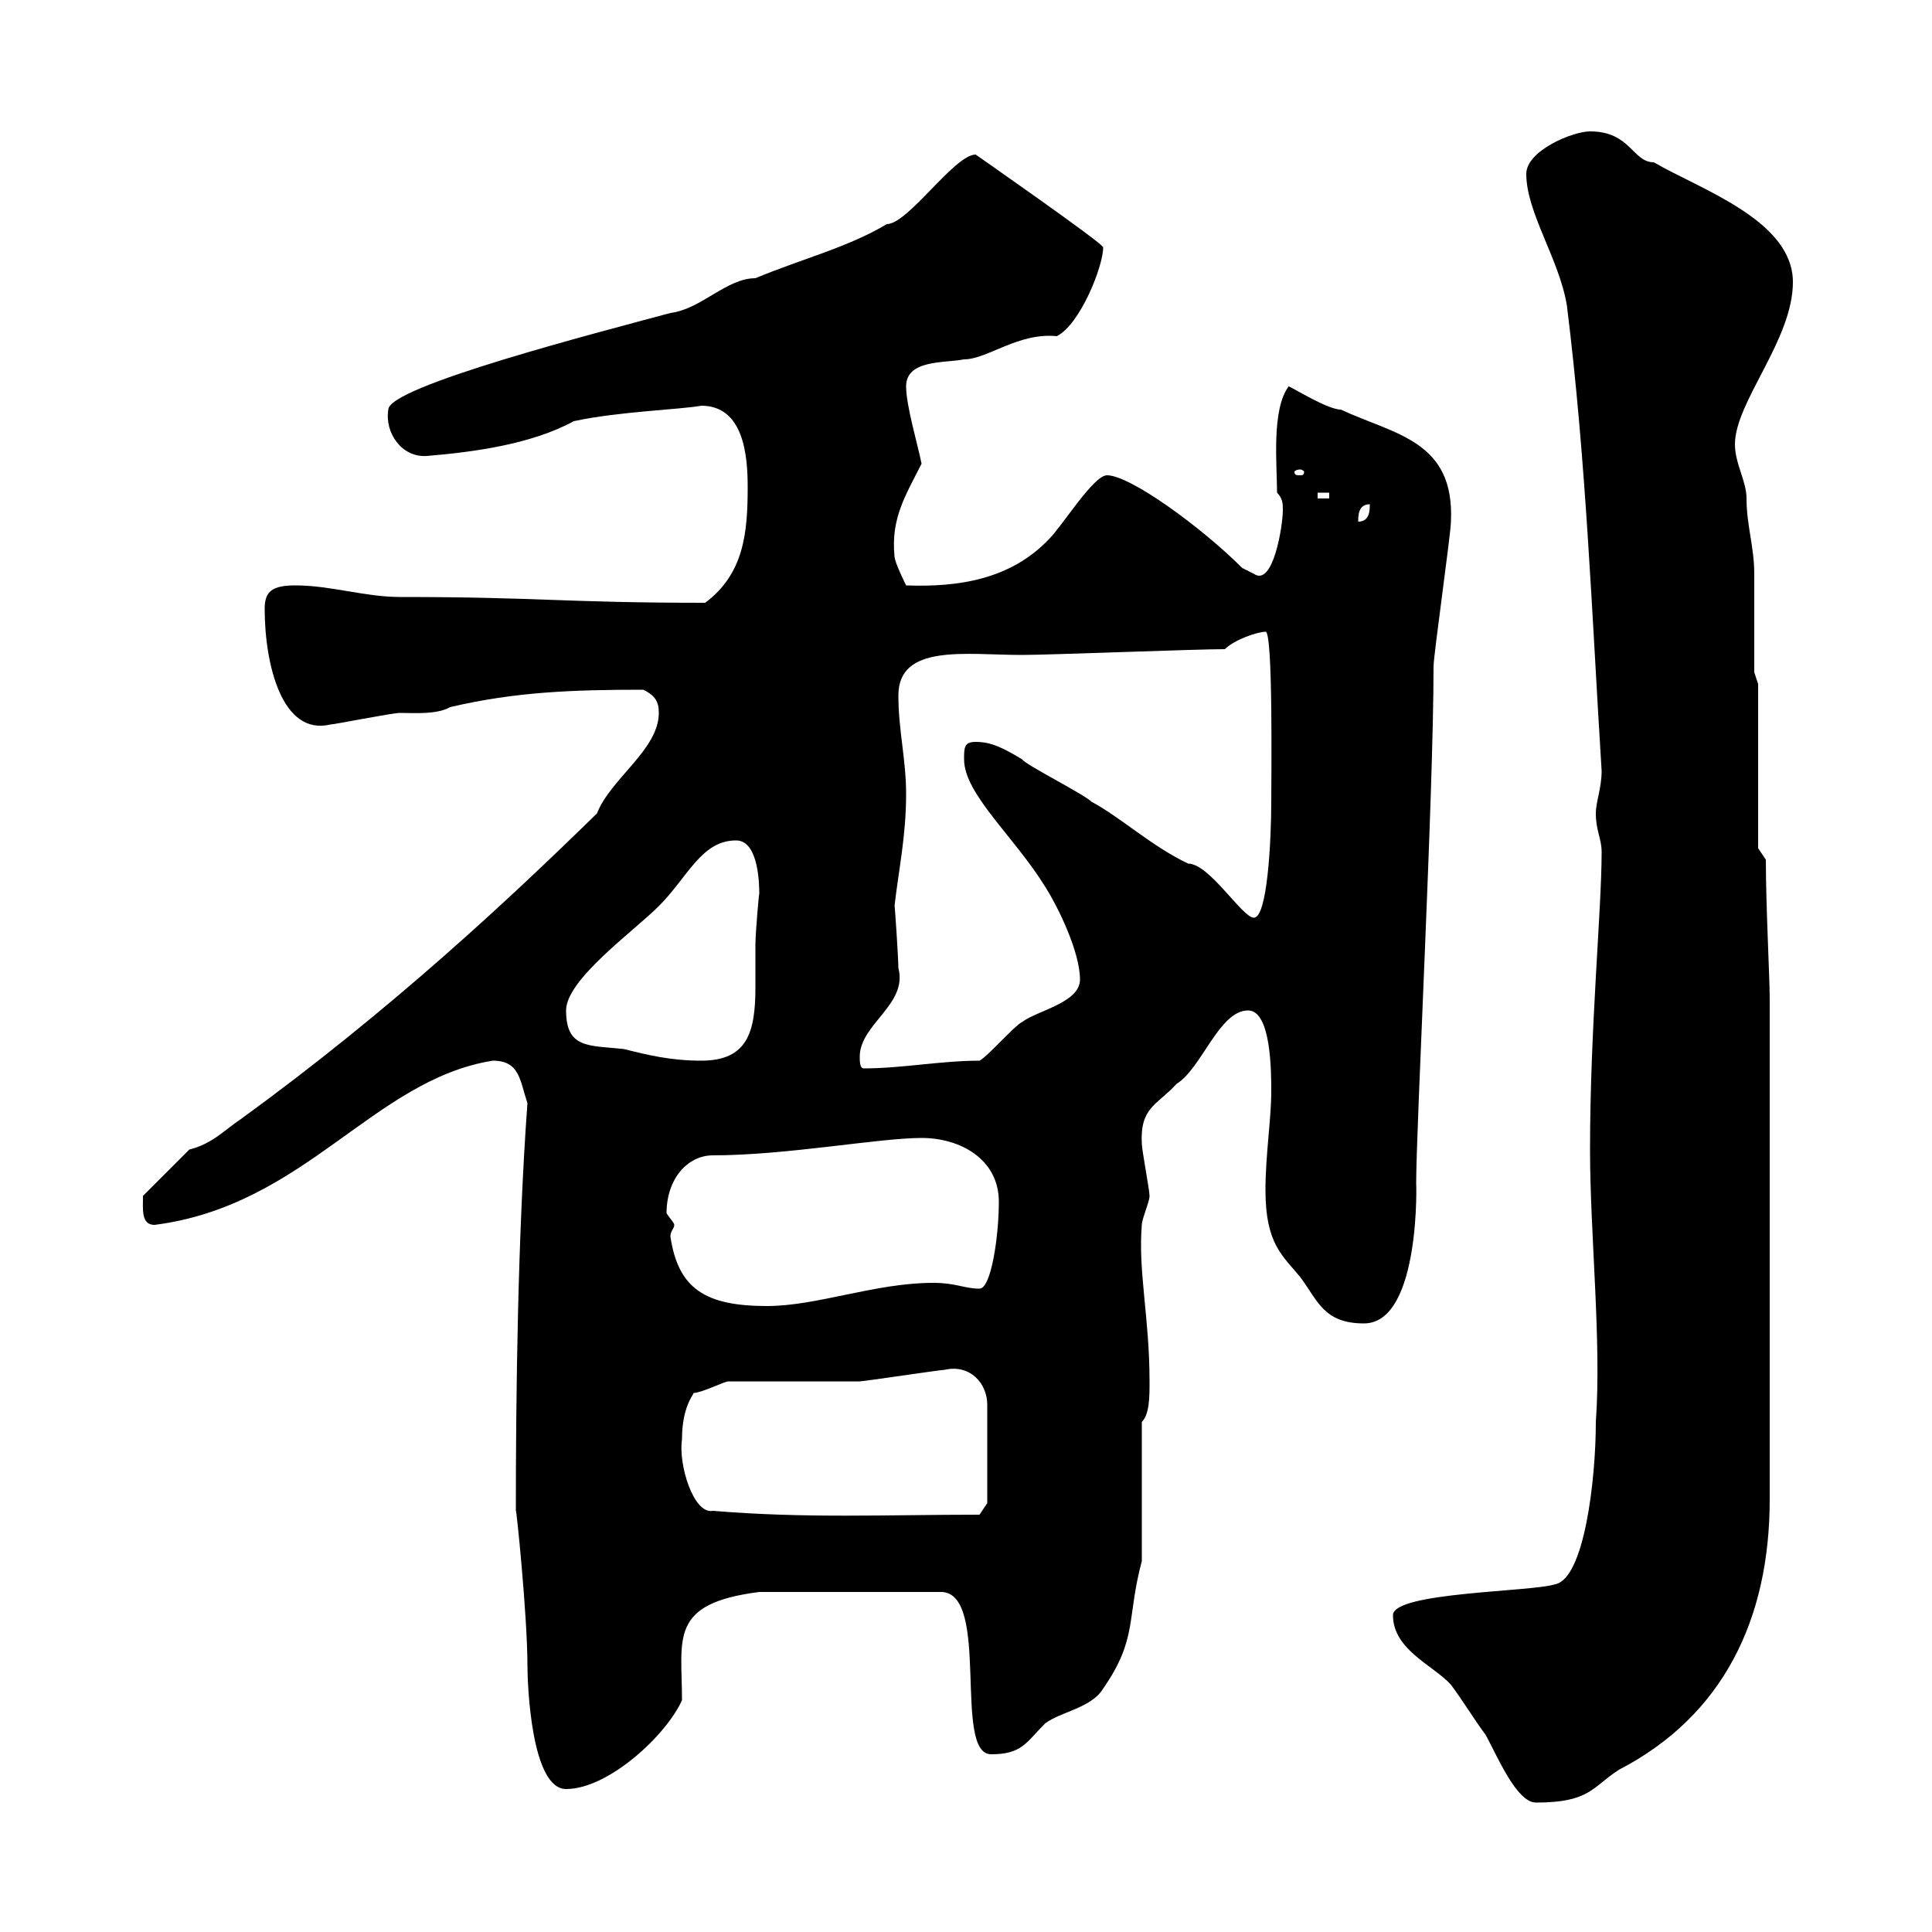 <svg xmlns="http://www.w3.org/2000/svg" xmlns:xlink="http://www.w3.org/1999/xlink" width="300" height="300"><path d="M216.30 250.80C216.30 256.20 222.60 258.60 225.30 261.60C227.10 264 228.90 267 230.70 269.40C232.50 272.70 235.50 279.90 238.50 279.90C246.90 279.90 247.20 277.50 251.40 274.80C267.60 266.40 274.80 251.40 274.80 232.80L274.80 155.10C274.80 151.80 274.20 140.70 274.20 133.50L273 131.70L273 106.20L272.40 104.40C272.40 101.70 272.40 91.80 272.40 89.10C272.40 84.90 271.20 81.60 271.20 77.40C271.20 74.70 269.40 72 269.40 69C269.40 62.40 278.40 52.80 278.40 43.80C278.40 34.20 264 29.40 256.80 25.20C253.50 25.20 253.20 20.40 246.90 20.40C244.20 20.40 237 23.40 237 27C237 33 242.10 40.20 243.30 47.40C246.30 71.40 247.20 95.70 248.70 119.70C248.70 122.40 247.80 124.50 247.80 126.30C247.80 129 248.70 130.20 248.70 132.30C248.70 141.30 246.90 159.60 246.90 178.50C246.90 191.70 248.70 208.20 247.80 220.80C247.80 229.80 246 245.10 241.50 246C237.90 247.20 216.30 247.20 216.30 250.80ZM80.10 234.60C80.10 233.40 81.90 250.80 81.90 258.60C81.90 261.60 82.50 277.80 87.90 277.80C94.50 277.80 103.50 269.40 105.90 264C105.90 254.40 103.80 249 117.90 247.20L146.10 247.20C153.90 247.20 147.90 272.40 153.90 272.40C158.70 272.40 159.30 270.60 162.30 267.60C164.70 265.80 169.50 265.20 171.30 262.20C176.70 254.40 174.90 251.40 177.30 242.40L177.30 220.80C178.50 219.60 178.50 216.90 178.50 214.50C178.50 204.60 176.70 197.40 177.30 190.20C177.30 189.30 178.50 186.60 178.50 185.70C178.50 184.80 177.30 178.50 177.30 177.60C177 171.90 179.70 171.60 182.70 168.30C186.60 165.90 189.30 156.90 193.80 156.90C197.40 156.90 197.40 166.50 197.40 169.50C197.40 173.70 196.50 179.40 196.50 184.80C196.50 193.20 199.20 195 201.90 198.30C204.60 201.90 205.50 205.50 211.80 205.50C220.80 205.50 219.90 182.40 219.90 183.90C219.90 174.90 222.60 123.30 222.60 103.50C222.60 101.70 225.30 82.80 225.30 81C225.90 68.40 216.60 67.50 208.20 63.60C206.10 63.60 200.40 60 200.10 60C197.40 63.60 198.30 72.30 198.30 76.50C199.20 77.40 199.20 78.30 199.20 79.20C199.20 81.60 197.70 91.20 194.70 89.10C194.70 89.10 192.90 88.20 192.90 88.20C186.60 81.90 175.50 73.80 171.90 73.80C169.80 73.80 165 81.60 162.90 83.70C156.90 90 148.80 91.20 140.70 90.90C140.70 90.90 138.90 87.30 138.90 86.40C138.30 80.40 140.70 76.80 143.10 72C142.50 69 140.70 63 140.70 60C140.70 55.80 146.70 56.40 149.70 55.80C153.30 55.80 158.10 51.60 164.10 52.20C167.70 50.40 171.30 41.40 171.30 38.40C171.30 37.80 151.50 24 151.50 24C148.20 24 141 34.80 137.70 34.80C131.70 38.40 124.50 40.20 117.30 43.20C112.80 43.20 108.90 48 104.10 48.60C93 51.60 60.30 60 60.30 63.60C59.70 67.20 62.40 71.10 66.30 70.80C73.50 70.20 82.50 69 89.10 65.40C96 63.90 105.60 63.60 108.90 63C115.50 63 116.10 70.80 116.10 75.60C116.10 82.80 115.50 89.10 109.50 93.60C87.60 93.60 83.70 92.70 62.10 92.70C56.70 92.70 51.30 90.90 45.90 90.90C42.30 90.90 41.10 91.80 41.10 94.50C41.10 103.20 43.80 114.30 51.30 112.50C51.90 112.50 60.90 110.70 62.10 110.70C64.20 110.70 67.80 111 69.90 109.80C80.10 107.40 89.10 107.10 99.90 107.10C101.70 108 102.30 108.90 102.30 110.70C102.30 116.40 94.80 120.90 92.70 126.30C78.90 139.80 60.60 156.90 37.50 173.70C34.80 175.50 33 177.60 29.40 178.50L22.20 185.70C22.20 187.80 21.90 190.20 24 190.20C47.40 187.20 57.90 167.70 76.50 164.70C80.70 164.70 80.70 167.70 81.90 171.30C80.40 191.70 80.10 216.60 80.10 234.60ZM110.70 234.60C107.70 235.20 105.30 227.40 105.90 223.50C105.90 218.40 107.70 216.60 107.70 216.30C108.90 216.30 112.50 214.50 113.10 214.50C116.10 214.50 130.50 214.50 133.50 214.50C134.10 214.50 146.10 212.70 146.70 212.70C150.60 211.80 153.30 214.80 153.30 218.10L153.30 233.40L152.10 235.20C137.40 235.20 125.10 235.80 110.70 234.60ZM103.50 188.40C103.50 183 106.80 179.40 110.70 179.40C122.10 179.40 136.50 176.70 143.10 176.70C149.10 176.70 155.10 180 155.10 186.60C155.10 192 153.90 200.10 152.10 200.10C149.70 200.10 148.50 199.20 144.90 199.20C135.90 199.20 126.90 202.80 119.10 202.80C109.50 202.80 105.30 200.10 104.10 192C104.10 191.10 104.70 190.80 104.70 190.20C104.70 189.90 104.10 189.30 103.50 188.40ZM133.50 164.10C133.50 159 141 156 139.50 150.30C139.50 148.80 138.90 139.80 138.90 140.70C139.50 135.30 140.70 129.90 140.70 123.30C140.70 117.90 139.50 113.40 139.50 108C139.50 99.90 150 101.70 158.70 101.70C162.90 101.70 185.70 100.80 190.20 100.80C191.70 99.30 195.30 98.10 196.50 98.10C197.70 97.80 197.40 121.20 197.40 124.50C197.40 130.50 196.80 142.50 194.70 142.50C192.90 142.50 187.80 134.10 184.50 134.10C178.80 131.40 174 126.90 169.50 124.50C168.30 123.30 159.30 118.80 158.70 117.90C155.70 116.10 153.90 115.20 151.50 115.20C149.70 115.20 149.70 116.10 149.70 117.90C149.70 123.30 157.50 129.90 162.30 137.70C164.40 141 167.70 147.90 167.70 152.10C167.70 155.70 161.10 156.90 158.70 158.70C157.50 159.30 153.30 164.10 152.10 164.70C146.10 164.70 140.10 165.90 134.10 165.90C133.50 165.90 133.50 164.70 133.50 164.10ZM87.90 156.90C87.90 152.10 98.40 144.60 102.30 140.70C106.80 136.20 108.90 130.50 114.30 130.50C117.90 130.50 117.90 137.70 117.90 138.90C117.90 138 117.30 144.90 117.30 146.70C117.30 148.50 117.30 150.60 117.30 153.30C117.30 160.20 116.10 164.70 108.90 164.70C104.10 164.70 100.50 163.80 96.90 162.90C91.50 162.30 87.90 162.90 87.90 156.90ZM212.70 78.30C212.70 79.20 212.70 81 210.90 81C210.90 80.10 210.90 78.30 212.70 78.30ZM204.60 76.50L206.40 76.50L206.40 77.40L204.60 77.40ZM201.90 72.90C202.20 72.90 202.50 73.20 202.50 73.20C202.50 73.80 202.20 73.80 201.90 73.80C201.30 73.80 201 73.80 201 73.20C201 73.20 201.30 72.90 201.90 72.90Z"/></svg>